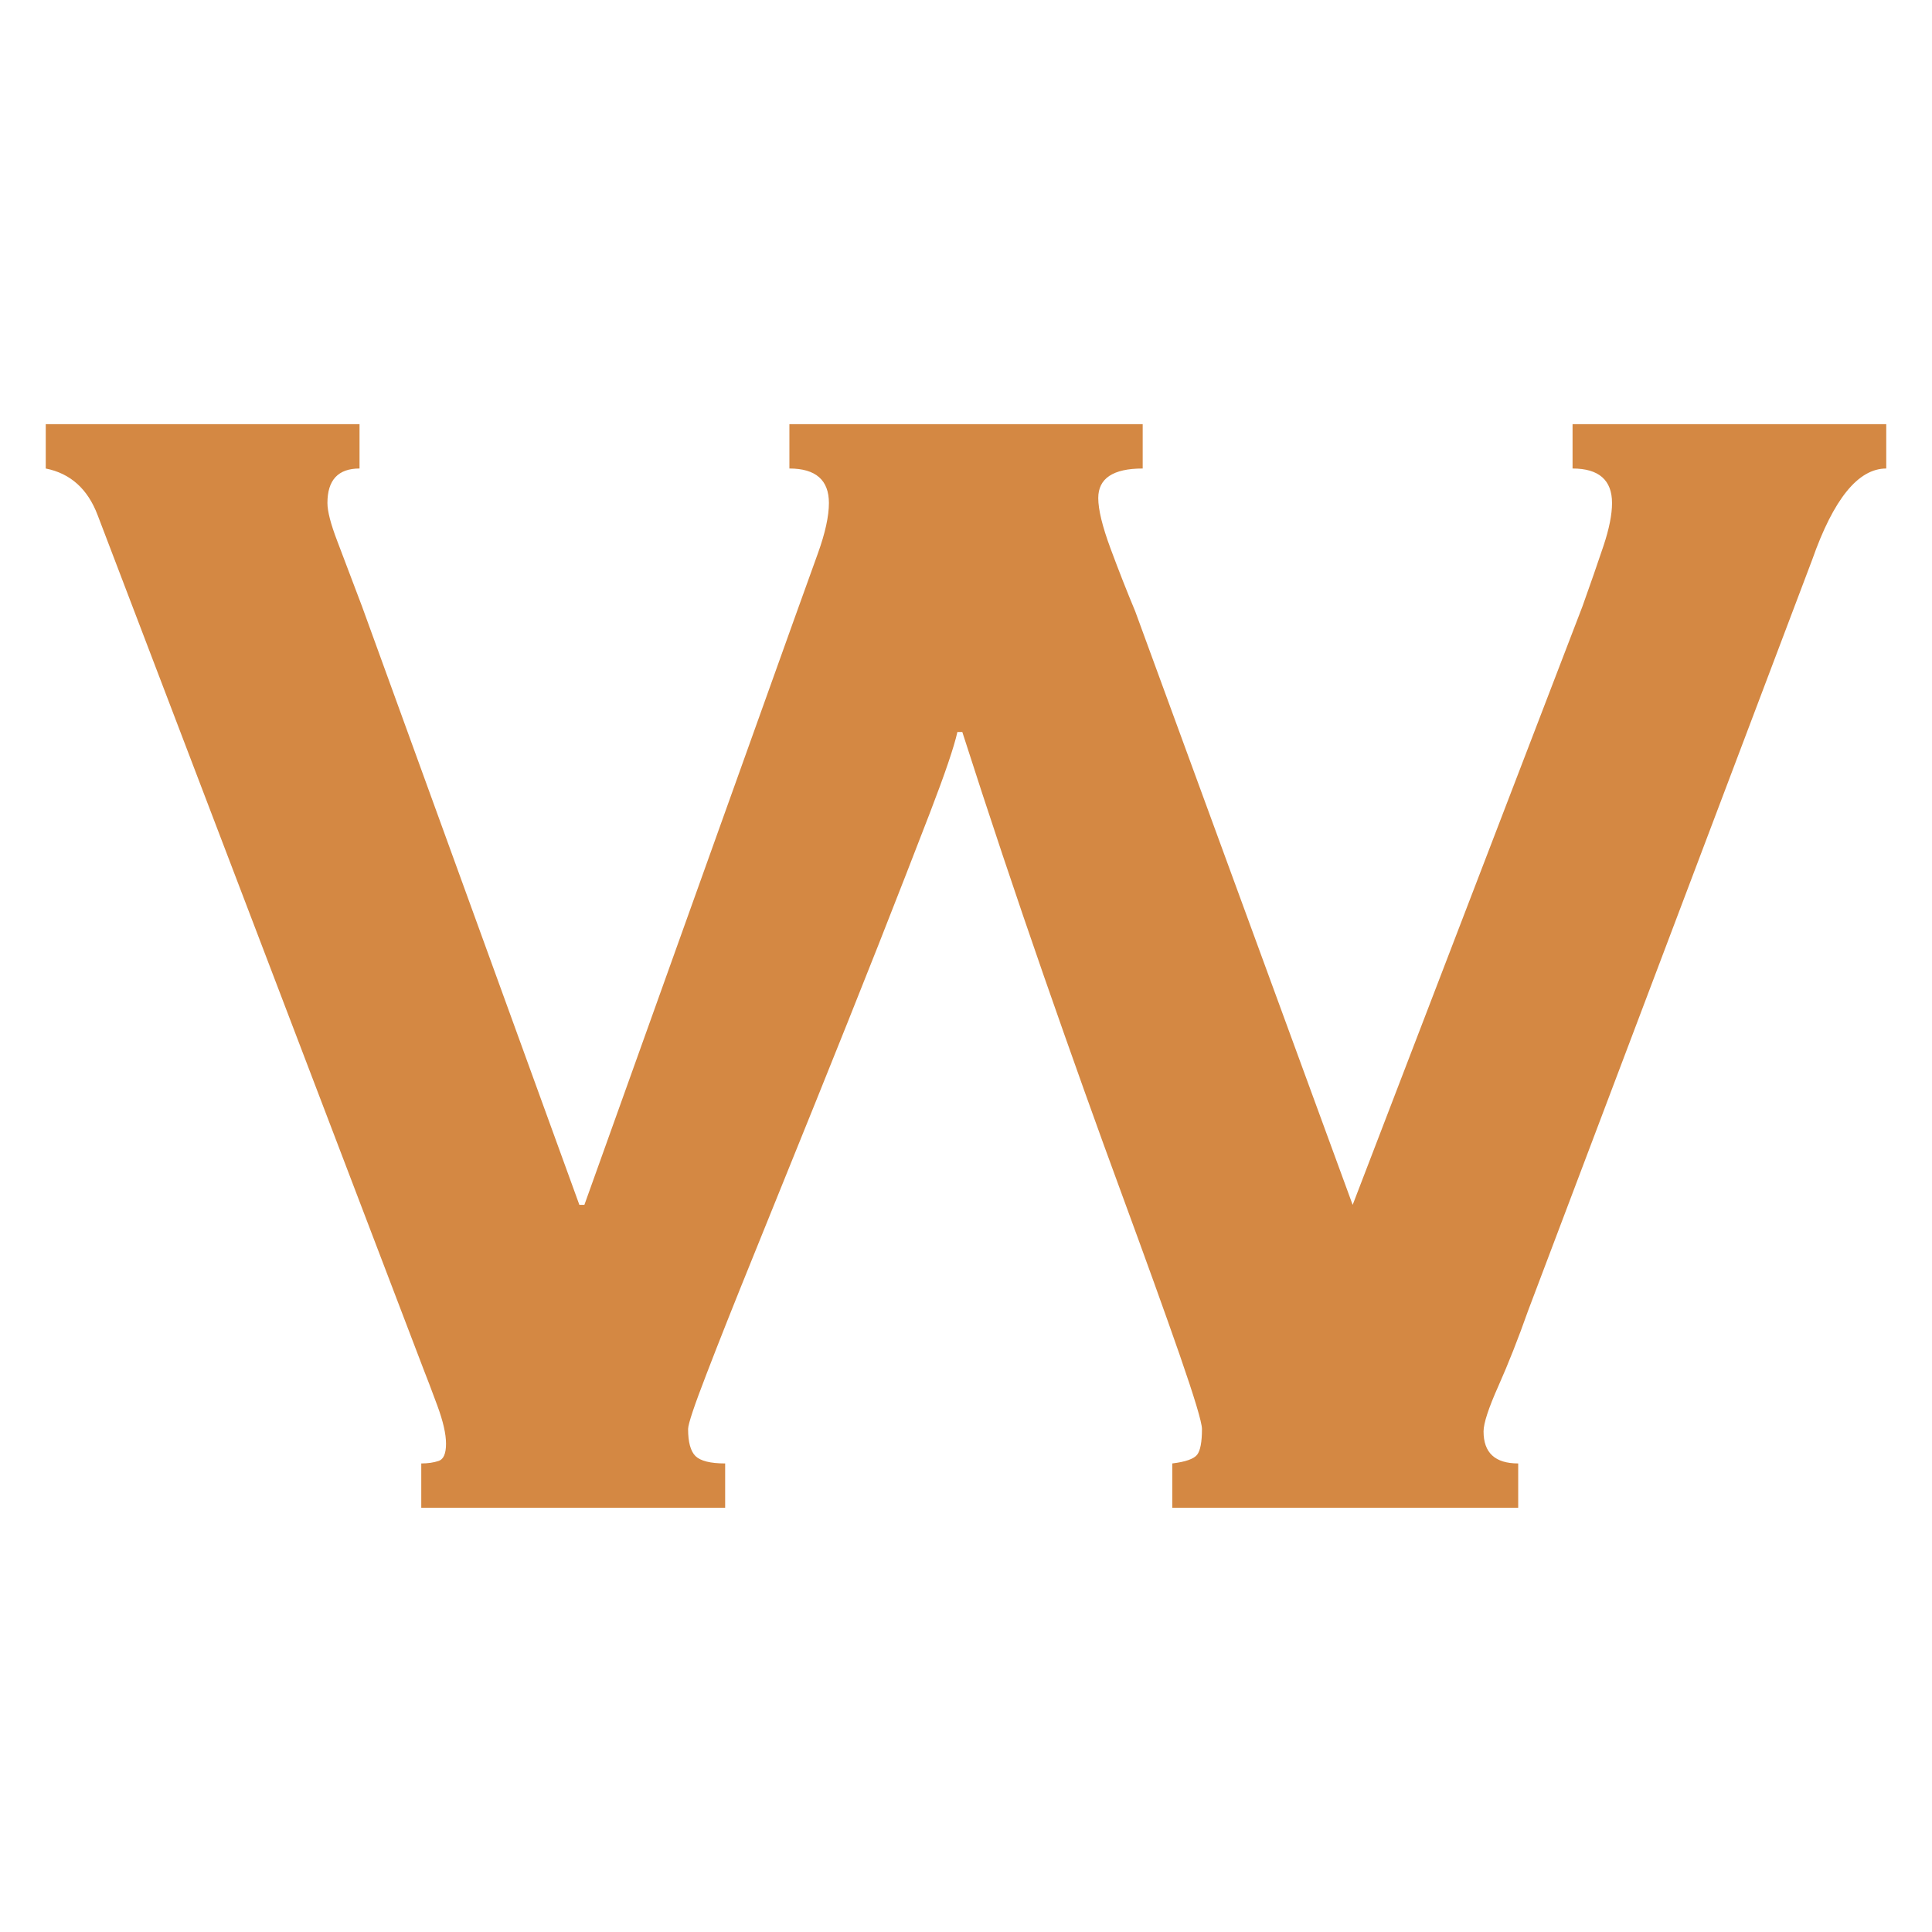 <?xml version="1.0" encoding="UTF-8" standalone="no"?>
<!DOCTYPE svg PUBLIC "-//W3C//DTD SVG 1.1//EN" "http://www.w3.org/Graphics/SVG/1.1/DTD/svg11.dtd">
<svg width="100%" height="100%" viewBox="0 0 44 44" version="1.1" xmlns="http://www.w3.org/2000/svg" xmlns:xlink="http://www.w3.org/1999/xlink" xml:space="preserve" xmlns:serif="http://www.serif.com/" style="fill-rule:evenodd;clip-rule:evenodd;stroke-linejoin:round;stroke-miterlimit:2;">
    <g transform="matrix(1,0,0,1,-27.199,-34.958)">
        <path d="M35.387,45.628C34.899,45.628 34.656,45.891 34.656,46.414C34.656,46.601 34.73,46.89 34.881,47.283C35.03,47.675 35.218,48.172 35.444,48.769L40.394,62.398L40.508,62.398L45.29,49.049C45.477,48.526 45.655,48.031 45.825,47.563C45.993,47.097 46.077,46.713 46.077,46.414C46.077,45.891 45.777,45.628 45.177,45.628L45.177,44.618L53.223,44.618L53.223,45.628C52.548,45.628 52.211,45.853 52.211,46.301C52.211,46.564 52.304,46.946 52.491,47.451C52.678,47.955 52.866,48.433 53.053,48.881L58.005,62.398L63.238,48.769C63.425,48.246 63.584,47.788 63.716,47.394C63.847,47.002 63.912,46.675 63.912,46.414C63.912,45.891 63.611,45.628 63.013,45.628L63.013,44.618L70.157,44.618L70.157,45.628C69.519,45.628 68.957,46.321 68.471,47.704L62,64.809C61.775,65.446 61.55,66.015 61.325,66.521C61.1,67.025 60.986,67.372 60.986,67.558C60.986,68.045 61.249,68.287 61.775,68.287L61.775,69.297L53.897,69.297L53.897,68.287C54.198,68.251 54.385,68.184 54.461,68.091C54.535,67.998 54.573,67.802 54.573,67.503C54.573,67.353 54.404,66.792 54.067,65.819C53.729,64.847 53.287,63.623 52.744,62.145C52.2,60.669 51.609,59.015 50.971,57.183C50.334,55.351 49.715,53.5 49.115,51.629L49.003,51.629C48.928,51.966 48.721,52.575 48.384,53.452C48.046,54.331 47.652,55.341 47.203,56.481C46.753,57.621 46.273,58.818 45.768,60.071C45.261,61.324 44.792,62.482 44.362,63.548C43.93,64.613 43.573,65.511 43.293,66.24C43.011,66.97 42.87,67.389 42.87,67.503C42.87,67.802 42.926,68.007 43.038,68.119C43.152,68.23 43.377,68.287 43.714,68.287L43.714,69.297L36.793,69.297L36.793,68.287C36.943,68.287 37.075,68.268 37.188,68.23C37.3,68.194 37.357,68.063 37.357,67.838C37.357,67.615 37.29,67.325 37.159,66.97C37.027,66.614 36.925,66.343 36.85,66.156L29.424,46.694C29.199,46.096 28.805,45.74 28.241,45.628L28.241,44.618L35.387,44.618L35.387,45.628L35.387,45.628Z" style="fill:rgb(212,136,67);fill-rule:nonzero;"/>
    </g>
</svg>
